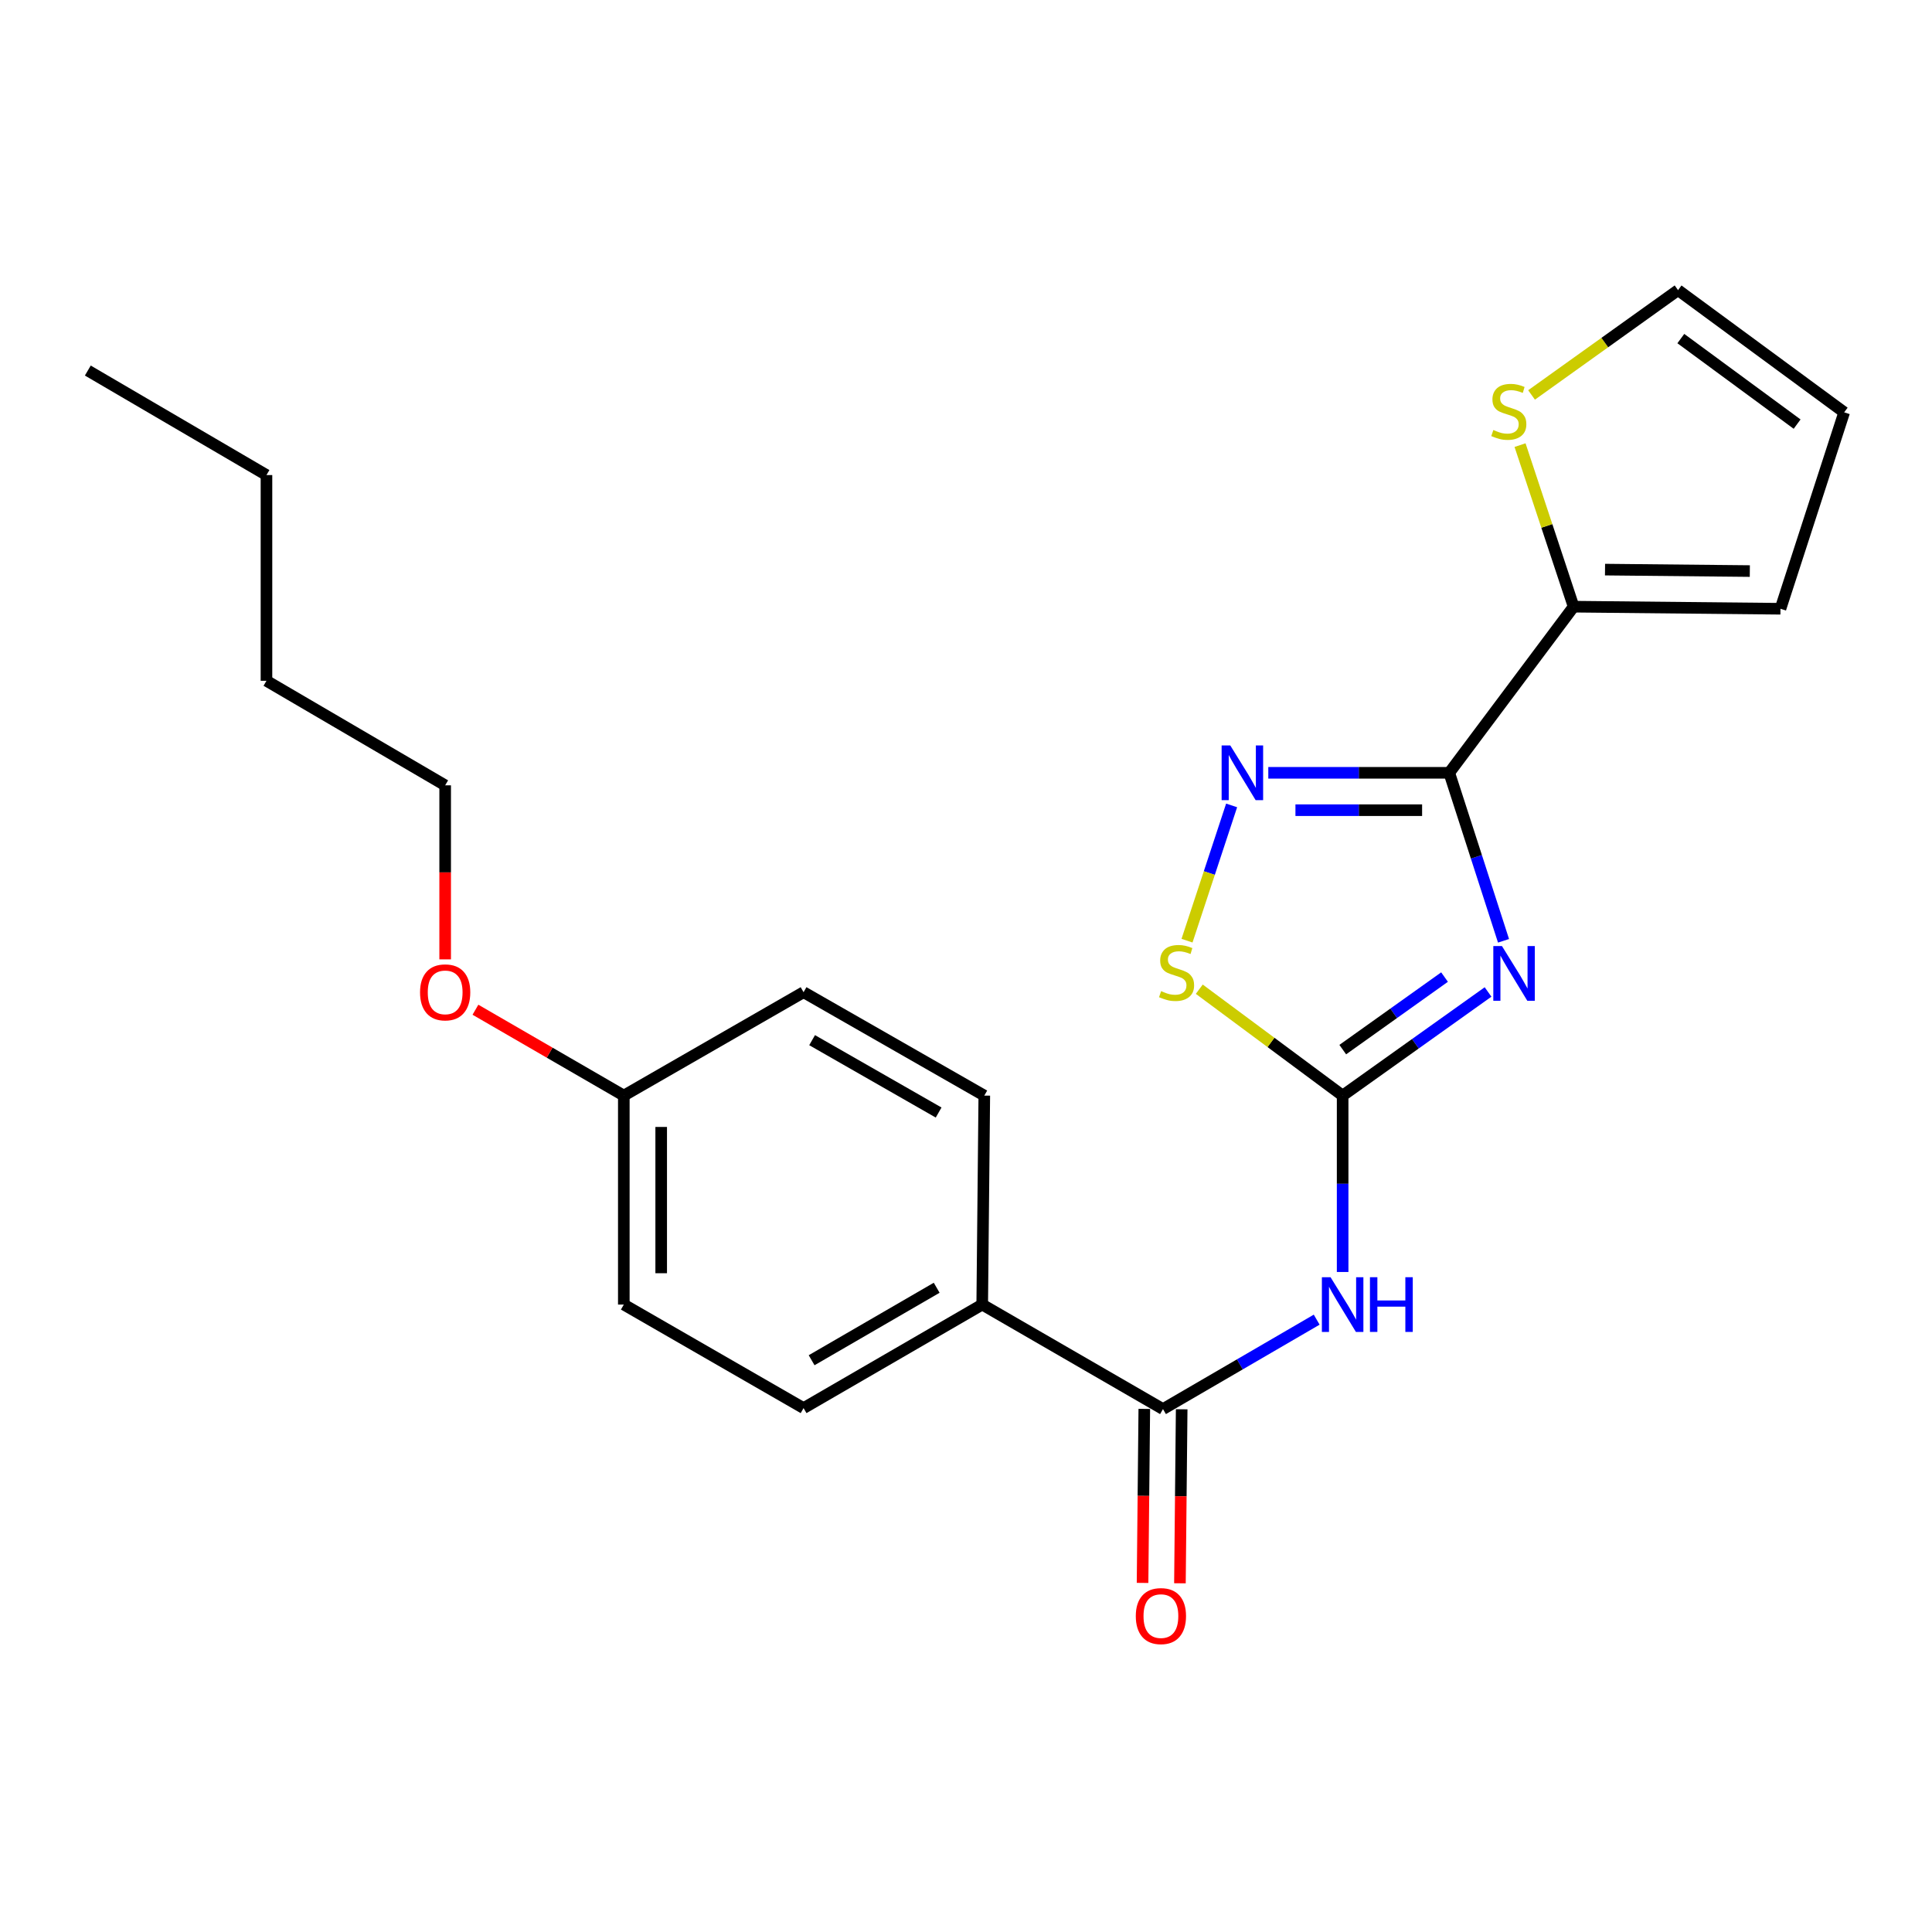 <?xml version='1.0' encoding='iso-8859-1'?>
<svg version='1.1' baseProfile='full'
              xmlns='http://www.w3.org/2000/svg'
                      xmlns:rdkit='http://www.rdkit.org/xml'
                      xmlns:xlink='http://www.w3.org/1999/xlink'
                  xml:space='preserve'
width='1000px' height='1000px' viewBox='0 0 1000 1000'>
<!-- END OF HEADER -->
<rect style='opacity:1.0;fill:#FFFFFF;stroke:none' width='1000' height='1000' x='0' y='0'> </rect>
<path class='bond-0' d='M 778.22,486.958 L 764.175,443.481' style='fill:none;fill-rule:evenodd;stroke:#0000FF;stroke-width:6px;stroke-linecap:butt;stroke-linejoin:miter;stroke-opacity:1' />
<path class='bond-0' d='M 764.175,443.481 L 750.13,400.004' style='fill:none;fill-rule:evenodd;stroke:#000000;stroke-width:6px;stroke-linecap:butt;stroke-linejoin:miter;stroke-opacity:1' />
<path class='bond-1' d='M 770.212,513.441 L 732.579,540.26' style='fill:none;fill-rule:evenodd;stroke:#0000FF;stroke-width:6px;stroke-linecap:butt;stroke-linejoin:miter;stroke-opacity:1' />
<path class='bond-1' d='M 732.579,540.26 L 694.946,567.08' style='fill:none;fill-rule:evenodd;stroke:#000000;stroke-width:6px;stroke-linecap:butt;stroke-linejoin:miter;stroke-opacity:1' />
<path class='bond-1' d='M 747.694,505.731 L 721.351,524.505' style='fill:none;fill-rule:evenodd;stroke:#0000FF;stroke-width:6px;stroke-linecap:butt;stroke-linejoin:miter;stroke-opacity:1' />
<path class='bond-1' d='M 721.351,524.505 L 695.008,543.278' style='fill:none;fill-rule:evenodd;stroke:#000000;stroke-width:6px;stroke-linecap:butt;stroke-linejoin:miter;stroke-opacity:1' />
<path class='bond-2' d='M 750.13,400.004 L 703.299,400.004' style='fill:none;fill-rule:evenodd;stroke:#000000;stroke-width:6px;stroke-linecap:butt;stroke-linejoin:miter;stroke-opacity:1' />
<path class='bond-2' d='M 703.299,400.004 L 656.469,400.004' style='fill:none;fill-rule:evenodd;stroke:#0000FF;stroke-width:6px;stroke-linecap:butt;stroke-linejoin:miter;stroke-opacity:1' />
<path class='bond-2' d='M 736.08,419.352 L 703.299,419.352' style='fill:none;fill-rule:evenodd;stroke:#000000;stroke-width:6px;stroke-linecap:butt;stroke-linejoin:miter;stroke-opacity:1' />
<path class='bond-2' d='M 703.299,419.352 L 670.518,419.352' style='fill:none;fill-rule:evenodd;stroke:#0000FF;stroke-width:6px;stroke-linecap:butt;stroke-linejoin:miter;stroke-opacity:1' />
<path class='bond-6' d='M 750.13,400.004 L 814.503,314.016' style='fill:none;fill-rule:evenodd;stroke:#000000;stroke-width:6px;stroke-linecap:butt;stroke-linejoin:miter;stroke-opacity:1' />
<path class='bond-3' d='M 694.946,567.08 L 694.946,612.729' style='fill:none;fill-rule:evenodd;stroke:#000000;stroke-width:6px;stroke-linecap:butt;stroke-linejoin:miter;stroke-opacity:1' />
<path class='bond-3' d='M 694.946,612.729 L 694.946,658.378' style='fill:none;fill-rule:evenodd;stroke:#0000FF;stroke-width:6px;stroke-linecap:butt;stroke-linejoin:miter;stroke-opacity:1' />
<path class='bond-4' d='M 694.946,567.08 L 657.846,539.546' style='fill:none;fill-rule:evenodd;stroke:#000000;stroke-width:6px;stroke-linecap:butt;stroke-linejoin:miter;stroke-opacity:1' />
<path class='bond-4' d='M 657.846,539.546 L 620.746,512.012' style='fill:none;fill-rule:evenodd;stroke:#CCCC00;stroke-width:6px;stroke-linecap:butt;stroke-linejoin:miter;stroke-opacity:1' />
<path class='bond-23' d='M 637.486,416.883 L 625.942,451.888' style='fill:none;fill-rule:evenodd;stroke:#0000FF;stroke-width:6px;stroke-linecap:butt;stroke-linejoin:miter;stroke-opacity:1' />
<path class='bond-23' d='M 625.942,451.888 L 614.397,486.893' style='fill:none;fill-rule:evenodd;stroke:#CCCC00;stroke-width:6px;stroke-linecap:butt;stroke-linejoin:miter;stroke-opacity:1' />
<path class='bond-5' d='M 681.517,683.055 L 641.739,706.198' style='fill:none;fill-rule:evenodd;stroke:#0000FF;stroke-width:6px;stroke-linecap:butt;stroke-linejoin:miter;stroke-opacity:1' />
<path class='bond-5' d='M 641.739,706.198 L 601.961,729.34' style='fill:none;fill-rule:evenodd;stroke:#000000;stroke-width:6px;stroke-linecap:butt;stroke-linejoin:miter;stroke-opacity:1' />
<path class='bond-8' d='M 601.961,729.34 L 508.395,675.242' style='fill:none;fill-rule:evenodd;stroke:#000000;stroke-width:6px;stroke-linecap:butt;stroke-linejoin:miter;stroke-opacity:1' />
<path class='bond-10' d='M 592.288,729.243 L 591.835,774.277' style='fill:none;fill-rule:evenodd;stroke:#000000;stroke-width:6px;stroke-linecap:butt;stroke-linejoin:miter;stroke-opacity:1' />
<path class='bond-10' d='M 591.835,774.277 L 591.383,819.312' style='fill:none;fill-rule:evenodd;stroke:#FF0000;stroke-width:6px;stroke-linecap:butt;stroke-linejoin:miter;stroke-opacity:1' />
<path class='bond-10' d='M 611.634,729.437 L 611.182,774.472' style='fill:none;fill-rule:evenodd;stroke:#000000;stroke-width:6px;stroke-linecap:butt;stroke-linejoin:miter;stroke-opacity:1' />
<path class='bond-10' d='M 611.182,774.472 L 610.73,819.506' style='fill:none;fill-rule:evenodd;stroke:#FF0000;stroke-width:6px;stroke-linecap:butt;stroke-linejoin:miter;stroke-opacity:1' />
<path class='bond-7' d='M 814.503,314.016 L 800.638,272.205' style='fill:none;fill-rule:evenodd;stroke:#000000;stroke-width:6px;stroke-linecap:butt;stroke-linejoin:miter;stroke-opacity:1' />
<path class='bond-7' d='M 800.638,272.205 L 786.774,230.395' style='fill:none;fill-rule:evenodd;stroke:#CCCC00;stroke-width:6px;stroke-linecap:butt;stroke-linejoin:miter;stroke-opacity:1' />
<path class='bond-9' d='M 814.503,314.016 L 921.569,315.091' style='fill:none;fill-rule:evenodd;stroke:#000000;stroke-width:6px;stroke-linecap:butt;stroke-linejoin:miter;stroke-opacity:1' />
<path class='bond-9' d='M 830.757,294.831 L 905.703,295.583' style='fill:none;fill-rule:evenodd;stroke:#000000;stroke-width:6px;stroke-linecap:butt;stroke-linejoin:miter;stroke-opacity:1' />
<path class='bond-11' d='M 792.729,204.427 L 830.643,177.302' style='fill:none;fill-rule:evenodd;stroke:#CCCC00;stroke-width:6px;stroke-linecap:butt;stroke-linejoin:miter;stroke-opacity:1' />
<path class='bond-11' d='M 830.643,177.302 L 868.557,150.176' style='fill:none;fill-rule:evenodd;stroke:#000000;stroke-width:6px;stroke-linecap:butt;stroke-linejoin:miter;stroke-opacity:1' />
<path class='bond-13' d='M 508.395,675.242 L 415.925,728.835' style='fill:none;fill-rule:evenodd;stroke:#000000;stroke-width:6px;stroke-linecap:butt;stroke-linejoin:miter;stroke-opacity:1' />
<path class='bond-13' d='M 484.823,666.542 L 420.094,704.057' style='fill:none;fill-rule:evenodd;stroke:#000000;stroke-width:6px;stroke-linecap:butt;stroke-linejoin:miter;stroke-opacity:1' />
<path class='bond-14' d='M 508.395,675.242 L 509.469,567.08' style='fill:none;fill-rule:evenodd;stroke:#000000;stroke-width:6px;stroke-linecap:butt;stroke-linejoin:miter;stroke-opacity:1' />
<path class='bond-12' d='M 921.569,315.091 L 954.545,213.42' style='fill:none;fill-rule:evenodd;stroke:#000000;stroke-width:6px;stroke-linecap:butt;stroke-linejoin:miter;stroke-opacity:1' />
<path class='bond-24' d='M 868.557,150.176 L 954.545,213.42' style='fill:none;fill-rule:evenodd;stroke:#000000;stroke-width:6px;stroke-linecap:butt;stroke-linejoin:miter;stroke-opacity:1' />
<path class='bond-24' d='M 869.992,175.248 L 930.184,219.519' style='fill:none;fill-rule:evenodd;stroke:#000000;stroke-width:6px;stroke-linecap:butt;stroke-linejoin:miter;stroke-opacity:1' />
<path class='bond-17' d='M 415.925,728.835 L 322.885,675.242' style='fill:none;fill-rule:evenodd;stroke:#000000;stroke-width:6px;stroke-linecap:butt;stroke-linejoin:miter;stroke-opacity:1' />
<path class='bond-16' d='M 509.469,567.08 L 415.925,513.563' style='fill:none;fill-rule:evenodd;stroke:#000000;stroke-width:6px;stroke-linecap:butt;stroke-linejoin:miter;stroke-opacity:1' />
<path class='bond-16' d='M 485.83,575.846 L 420.349,538.384' style='fill:none;fill-rule:evenodd;stroke:#000000;stroke-width:6px;stroke-linecap:butt;stroke-linejoin:miter;stroke-opacity:1' />
<path class='bond-15' d='M 322.885,567.08 L 415.925,513.563' style='fill:none;fill-rule:evenodd;stroke:#000000;stroke-width:6px;stroke-linecap:butt;stroke-linejoin:miter;stroke-opacity:1' />
<path class='bond-18' d='M 322.885,567.08 L 284.486,544.856' style='fill:none;fill-rule:evenodd;stroke:#000000;stroke-width:6px;stroke-linecap:butt;stroke-linejoin:miter;stroke-opacity:1' />
<path class='bond-18' d='M 284.486,544.856 L 246.087,522.632' style='fill:none;fill-rule:evenodd;stroke:#FF0000;stroke-width:6px;stroke-linecap:butt;stroke-linejoin:miter;stroke-opacity:1' />
<path class='bond-25' d='M 322.885,567.08 L 322.885,675.242' style='fill:none;fill-rule:evenodd;stroke:#000000;stroke-width:6px;stroke-linecap:butt;stroke-linejoin:miter;stroke-opacity:1' />
<path class='bond-25' d='M 342.233,583.304 L 342.233,659.018' style='fill:none;fill-rule:evenodd;stroke:#000000;stroke-width:6px;stroke-linecap:butt;stroke-linejoin:miter;stroke-opacity:1' />
<path class='bond-19' d='M 230.416,496.566 L 230.416,451.526' style='fill:none;fill-rule:evenodd;stroke:#FF0000;stroke-width:6px;stroke-linecap:butt;stroke-linejoin:miter;stroke-opacity:1' />
<path class='bond-19' d='M 230.416,451.526 L 230.416,406.486' style='fill:none;fill-rule:evenodd;stroke:#000000;stroke-width:6px;stroke-linecap:butt;stroke-linejoin:miter;stroke-opacity:1' />
<path class='bond-20' d='M 230.416,406.486 L 137.924,352.377' style='fill:none;fill-rule:evenodd;stroke:#000000;stroke-width:6px;stroke-linecap:butt;stroke-linejoin:miter;stroke-opacity:1' />
<path class='bond-21' d='M 137.924,352.377 L 137.924,245.892' style='fill:none;fill-rule:evenodd;stroke:#000000;stroke-width:6px;stroke-linecap:butt;stroke-linejoin:miter;stroke-opacity:1' />
<path class='bond-22' d='M 137.924,245.892 L 45.455,191.794' style='fill:none;fill-rule:evenodd;stroke:#000000;stroke-width:6px;stroke-linecap:butt;stroke-linejoin:miter;stroke-opacity:1' />
<path  class='atom-0' d='M 777.416 489.686
L 786.696 504.686
Q 787.616 506.166, 789.096 508.846
Q 790.576 511.526, 790.656 511.686
L 790.656 489.686
L 794.416 489.686
L 794.416 518.006
L 790.536 518.006
L 780.576 501.606
Q 779.416 499.686, 778.176 497.486
Q 776.976 495.286, 776.616 494.606
L 776.616 518.006
L 772.936 518.006
L 772.936 489.686
L 777.416 489.686
' fill='#0000FF'/>
<path  class='atom-3' d='M 636.792 385.844
L 646.072 400.844
Q 646.992 402.324, 648.472 405.004
Q 649.952 407.684, 650.032 407.844
L 650.032 385.844
L 653.792 385.844
L 653.792 414.164
L 649.912 414.164
L 639.952 397.764
Q 638.792 395.844, 637.552 393.644
Q 636.352 391.444, 635.992 390.764
L 635.992 414.164
L 632.312 414.164
L 632.312 385.844
L 636.792 385.844
' fill='#0000FF'/>
<path  class='atom-4' d='M 688.686 661.082
L 697.966 676.082
Q 698.886 677.562, 700.366 680.242
Q 701.846 682.922, 701.926 683.082
L 701.926 661.082
L 705.686 661.082
L 705.686 689.402
L 701.806 689.402
L 691.846 673.002
Q 690.686 671.082, 689.446 668.882
Q 688.246 666.682, 687.886 666.002
L 687.886 689.402
L 684.206 689.402
L 684.206 661.082
L 688.686 661.082
' fill='#0000FF'/>
<path  class='atom-4' d='M 709.086 661.082
L 712.926 661.082
L 712.926 673.122
L 727.406 673.122
L 727.406 661.082
L 731.246 661.082
L 731.246 689.402
L 727.406 689.402
L 727.406 676.322
L 712.926 676.322
L 712.926 689.402
L 709.086 689.402
L 709.086 661.082
' fill='#0000FF'/>
<path  class='atom-5' d='M 600.99 513.007
Q 601.31 513.127, 602.63 513.687
Q 603.95 514.247, 605.39 514.607
Q 606.87 514.927, 608.31 514.927
Q 610.99 514.927, 612.55 513.647
Q 614.11 512.327, 614.11 510.047
Q 614.11 508.487, 613.31 507.527
Q 612.55 506.567, 611.35 506.047
Q 610.15 505.527, 608.15 504.927
Q 605.63 504.167, 604.11 503.447
Q 602.63 502.727, 601.55 501.207
Q 600.51 499.687, 600.51 497.127
Q 600.51 493.567, 602.91 491.367
Q 605.35 489.167, 610.15 489.167
Q 613.43 489.167, 617.15 490.727
L 616.23 493.807
Q 612.83 492.407, 610.27 492.407
Q 607.51 492.407, 605.99 493.567
Q 604.47 494.687, 604.51 496.647
Q 604.51 498.167, 605.27 499.087
Q 606.07 500.007, 607.19 500.527
Q 608.35 501.047, 610.27 501.647
Q 612.83 502.447, 614.35 503.247
Q 615.87 504.047, 616.95 505.687
Q 618.07 507.287, 618.07 510.047
Q 618.07 513.967, 615.43 516.087
Q 612.83 518.167, 608.47 518.167
Q 605.95 518.167, 604.03 517.607
Q 602.15 517.087, 599.91 516.167
L 600.99 513.007
' fill='#CCCC00'/>
<path  class='atom-8' d='M 772.956 222.57
Q 773.276 222.69, 774.596 223.25
Q 775.916 223.81, 777.356 224.17
Q 778.836 224.49, 780.276 224.49
Q 782.956 224.49, 784.516 223.21
Q 786.076 221.89, 786.076 219.61
Q 786.076 218.05, 785.276 217.09
Q 784.516 216.13, 783.316 215.61
Q 782.116 215.09, 780.116 214.49
Q 777.596 213.73, 776.076 213.01
Q 774.596 212.29, 773.516 210.77
Q 772.476 209.25, 772.476 206.69
Q 772.476 203.13, 774.876 200.93
Q 777.316 198.73, 782.116 198.73
Q 785.396 198.73, 789.116 200.29
L 788.196 203.37
Q 784.796 201.97, 782.236 201.97
Q 779.476 201.97, 777.956 203.13
Q 776.436 204.25, 776.476 206.21
Q 776.476 207.73, 777.236 208.65
Q 778.036 209.57, 779.156 210.09
Q 780.316 210.61, 782.236 211.21
Q 784.796 212.01, 786.316 212.81
Q 787.836 213.61, 788.916 215.25
Q 790.036 216.85, 790.036 219.61
Q 790.036 223.53, 787.396 225.65
Q 784.796 227.73, 780.436 227.73
Q 777.916 227.73, 775.996 227.17
Q 774.116 226.65, 771.876 225.73
L 772.956 222.57
' fill='#CCCC00'/>
<path  class='atom-11' d='M 587.886 836.486
Q 587.886 829.686, 591.246 825.886
Q 594.606 822.086, 600.886 822.086
Q 607.166 822.086, 610.526 825.886
Q 613.886 829.686, 613.886 836.486
Q 613.886 843.366, 610.486 847.286
Q 607.086 851.166, 600.886 851.166
Q 594.646 851.166, 591.246 847.286
Q 587.886 843.406, 587.886 836.486
M 600.886 847.966
Q 605.206 847.966, 607.526 845.086
Q 609.886 842.166, 609.886 836.486
Q 609.886 830.926, 607.526 828.126
Q 605.206 825.286, 600.886 825.286
Q 596.566 825.286, 594.206 828.086
Q 591.886 830.886, 591.886 836.486
Q 591.886 842.206, 594.206 845.086
Q 596.566 847.966, 600.886 847.966
' fill='#FF0000'/>
<path  class='atom-19' d='M 217.416 513.643
Q 217.416 506.843, 220.776 503.043
Q 224.136 499.243, 230.416 499.243
Q 236.696 499.243, 240.056 503.043
Q 243.416 506.843, 243.416 513.643
Q 243.416 520.523, 240.016 524.443
Q 236.616 528.323, 230.416 528.323
Q 224.176 528.323, 220.776 524.443
Q 217.416 520.563, 217.416 513.643
M 230.416 525.123
Q 234.736 525.123, 237.056 522.243
Q 239.416 519.323, 239.416 513.643
Q 239.416 508.083, 237.056 505.283
Q 234.736 502.443, 230.416 502.443
Q 226.096 502.443, 223.736 505.243
Q 221.416 508.043, 221.416 513.643
Q 221.416 519.363, 223.736 522.243
Q 226.096 525.123, 230.416 525.123
' fill='#FF0000'/>
</svg>
